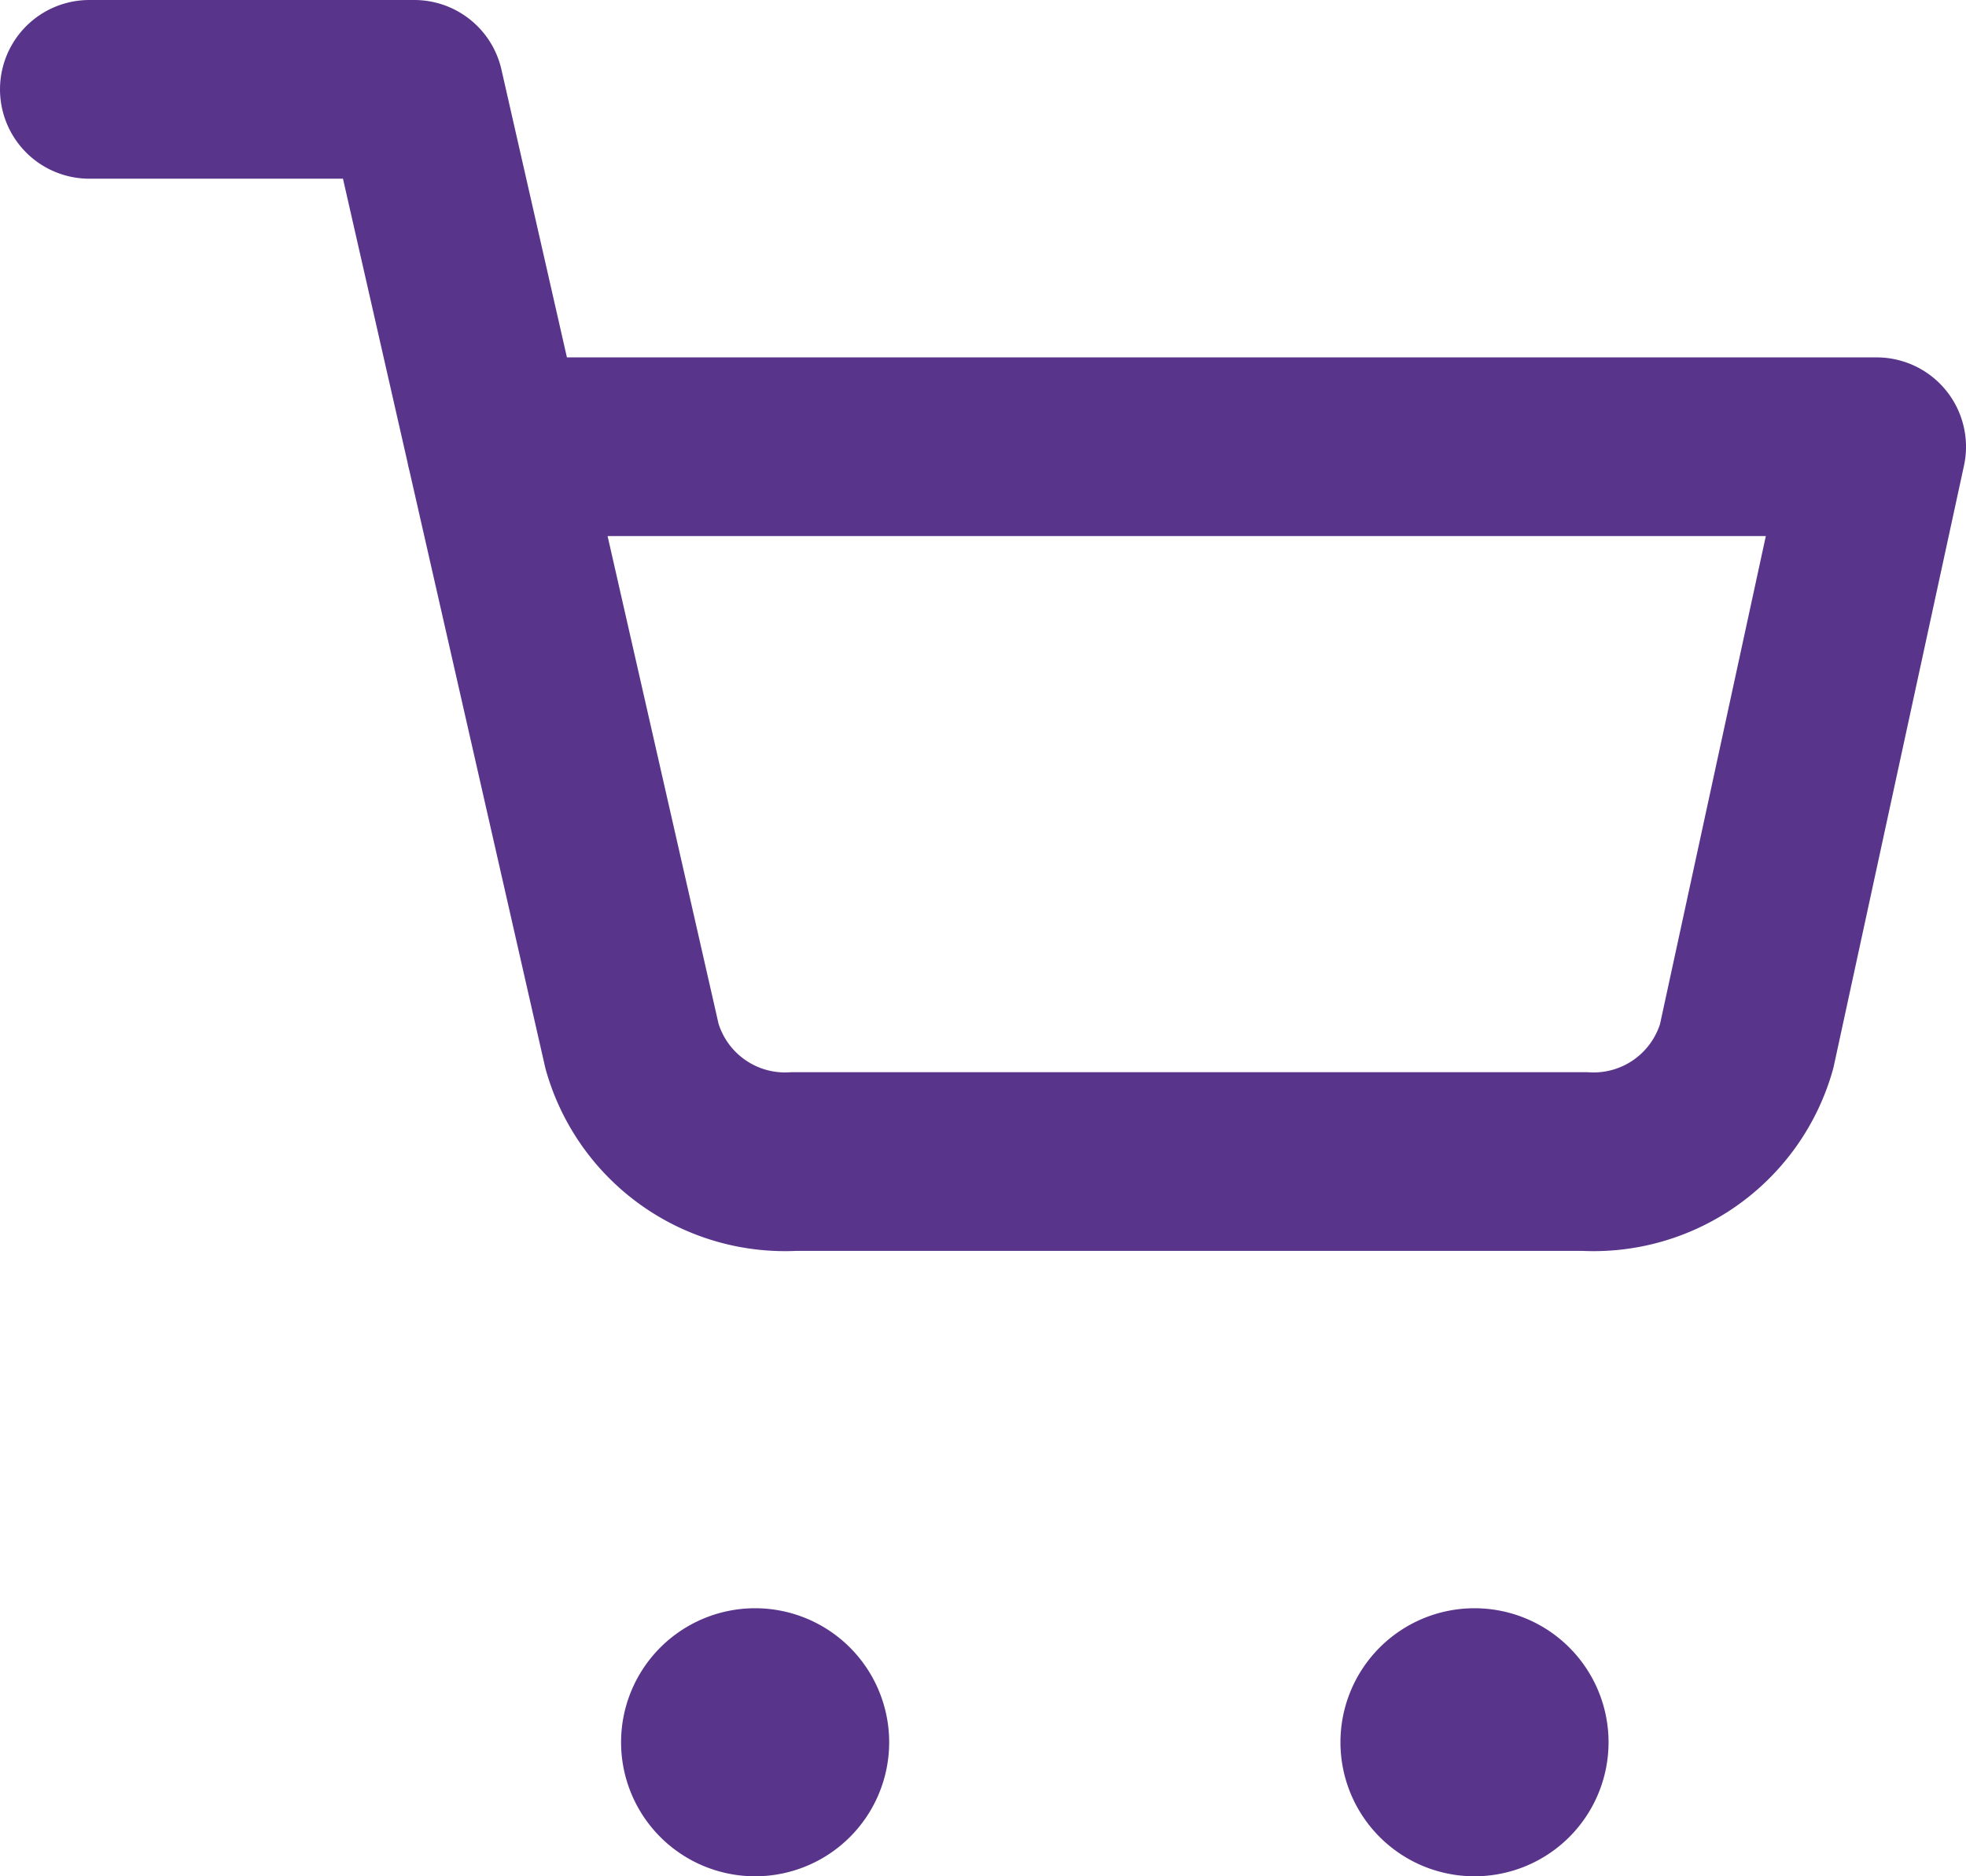 <svg xmlns="http://www.w3.org/2000/svg" width="22" height="21" viewBox="0 0 22 21">
  <g id="icn-cart" transform="translate(1 1)">
    <path id="Tracciato_32" data-name="Tracciato 32" d="M15,31.5A1.5,1.5,0,1,1,13.5,30,1.5,1.5,0,0,1,15,31.5Z" transform="translate(-6.05 -13)" fill="#59348b"/>
    <path id="Tracciato_33" data-name="Tracciato 33" d="M31.5,31.5A1.5,1.5,0,1,1,30,30,1.5,1.5,0,0,1,31.5,31.5Z" transform="translate(-14.5 -13)" fill="#59348b"/>
    <path id="Tracciato_34" data-name="Tracciato 34" d="M1.5,1.5H5.136L7.573,12.212A1.781,1.781,0,0,0,9.391,13.5h8.836a1.781,1.781,0,0,0,1.818-1.288L21.5,5.5H6.045" transform="translate(-1.5 -1.5)" fill="none" stroke="#59348b" stroke-linecap="round" stroke-linejoin="round" stroke-width="2"/>
  </g>
</svg>
